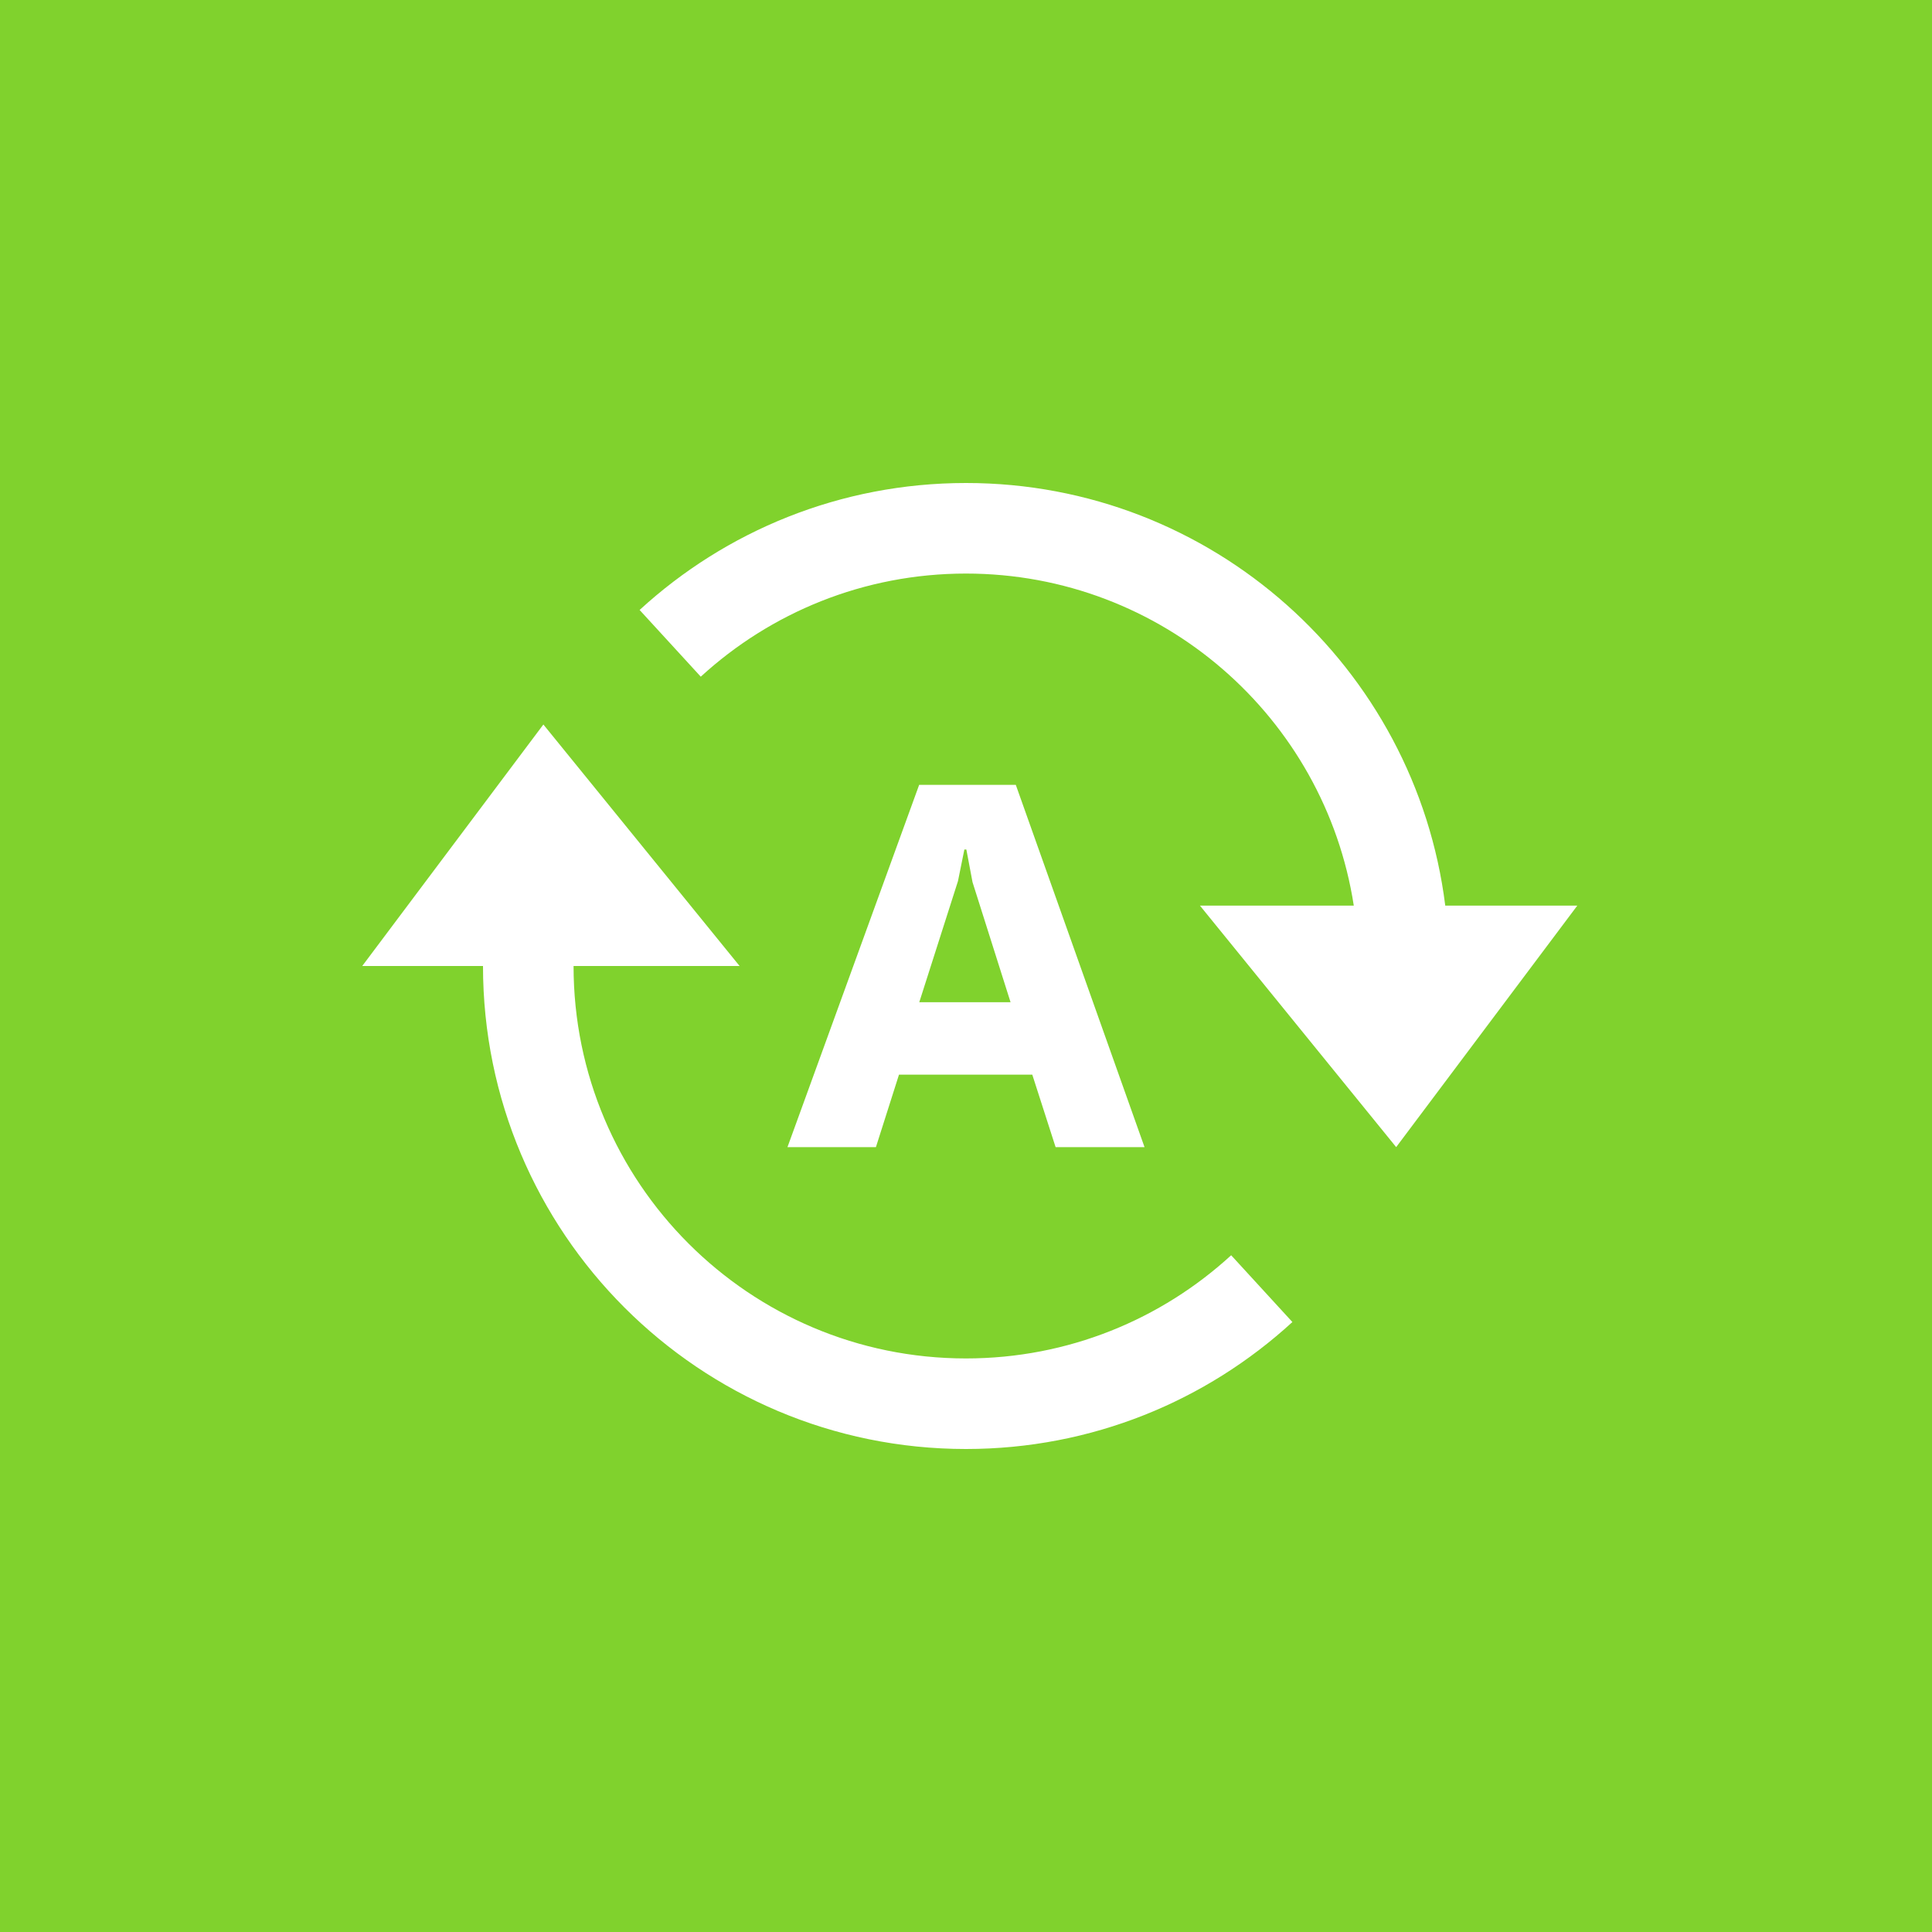 ﻿<?xml version="1.0" encoding="utf-8"?>
<!DOCTYPE svg PUBLIC "-//W3C//DTD SVG 1.1//EN" "http://www.w3.org/Graphics/SVG/1.1/DTD/svg11.dtd">
<svg xmlns="http://www.w3.org/2000/svg" xmlns:xlink="http://www.w3.org/1999/xlink" version="1.1" baseProfile="full" width="32" height="32" viewBox="0 0 32.00 32.00" enable-background="new 0 0 32.00 32.00" xml:space="preserve">
  <rect x="0" y="0" width="32" height="32" fill="#80D22D" fill-opacity="1" />
  <path fill="#FFFFFF" fill-opacity="1" stroke-width="2" stroke-linecap="round" stroke-linejoin="round" d="M 18.957,19L 17.484,19L 17.098,17.8L 14.89,17.8L 14.508,19L 13.043,19L 15.224,13L 16.825,13L 18.957,19 Z M 16.738,16.6L 16.108,14.611L 16.006,14.071L 15.973,14.071L 15.867,14.594L 15.226,16.6L 16.738,16.6 Z M 12.25,16L 9.5,16C 9.5,19.59 12.41,22.5 15.999,22.5C 17.693,22.5 19.235,21.852 20.392,20.791L 21.406,21.897C 19.982,23.203 18.084,24 16,24C 11.581,24 8,20.418 8,16L 6,16L 9,12L 12.25,16 Z M 16,8C 20.079,8 23.446,11.054 23.938,15L 26.125,15L 23.125,19L 19.875,15L 22.423,15C 21.942,11.885 19.249,9.5 15.999,9.5C 14.306,9.5 12.764,10.148 11.607,11.208L 10.594,10.103C 12.018,8.797 13.916,8 16,8 Z " />
</svg>